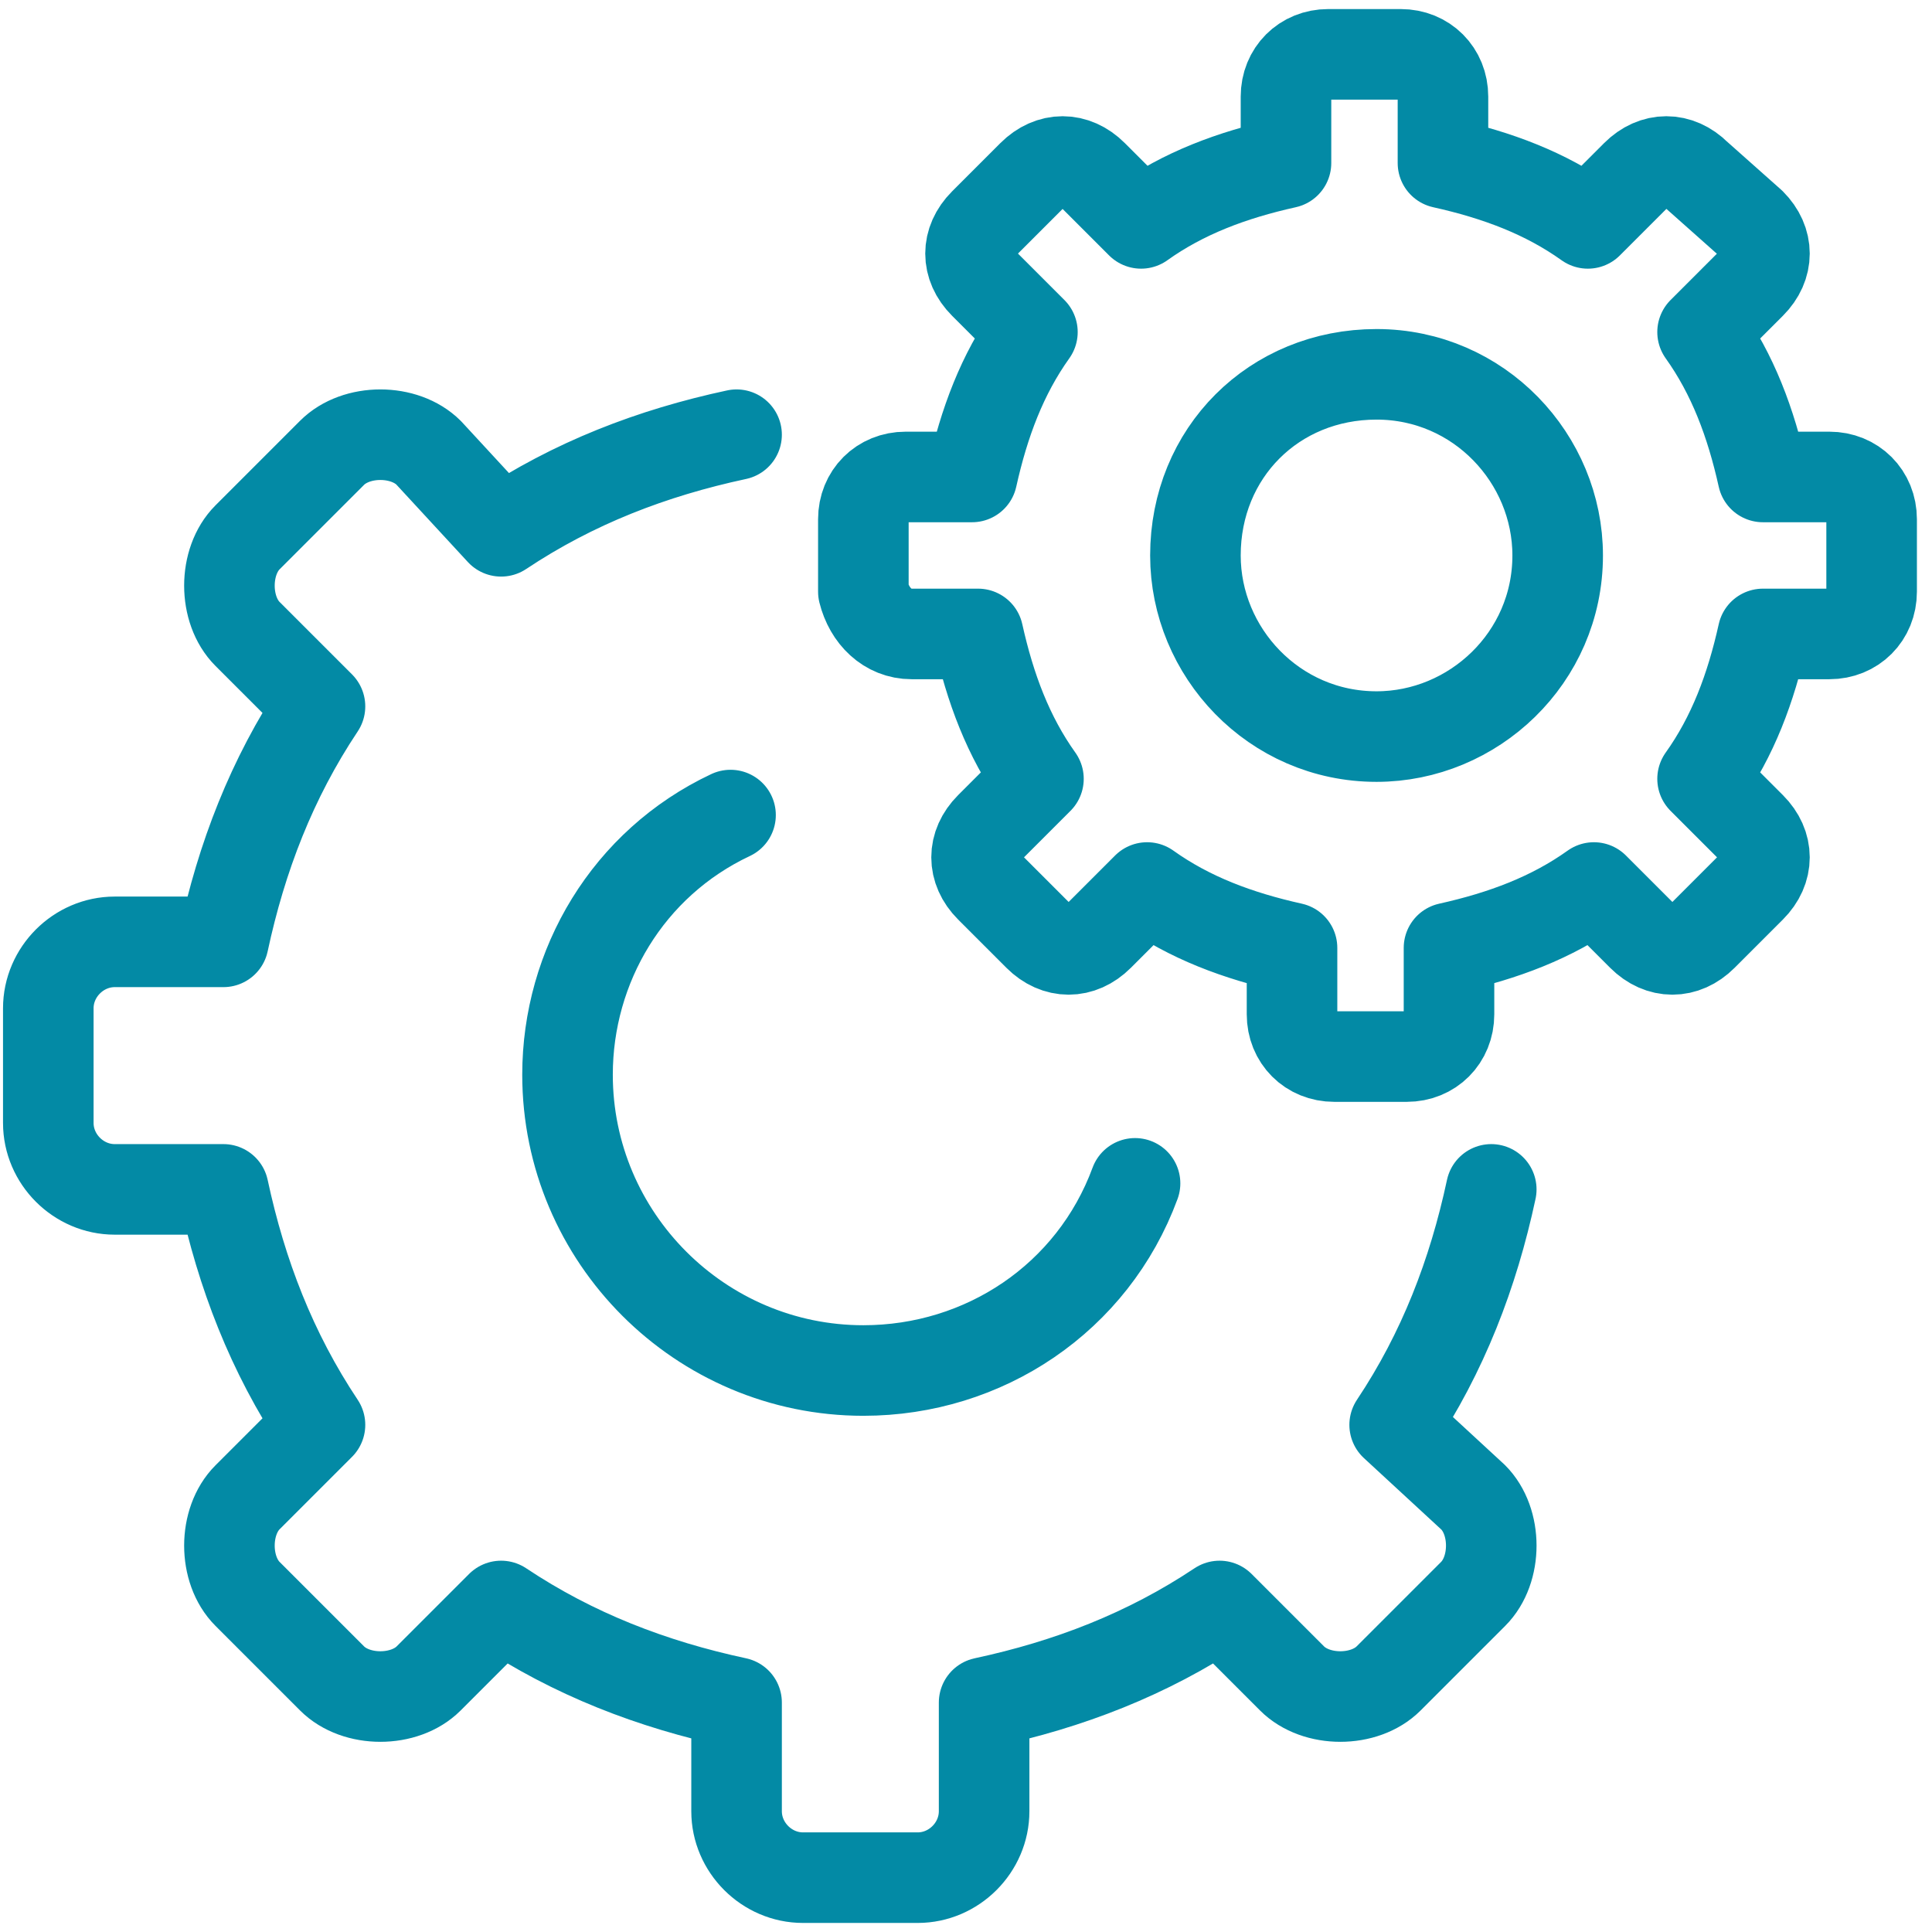 <?xml version="1.0" encoding="utf-8"?>
<!-- Generator: Adobe Illustrator 19.1.0, SVG Export Plug-In . SVG Version: 6.00 Build 0)  -->
<svg version="1.1" id="Layer_1" xmlns="http://www.w3.org/2000/svg" xmlns:xlink="http://www.w3.org/1999/xlink" x="0px" y="0px"
	 viewBox="-281 404.9 32 32" style="enable-background:new -281 404.9 32 32;" xml:space="preserve">
<path style="fill:none;stroke:#038AA5;stroke-width:1.5;stroke-linecap:round;stroke-linejoin:round;" d="M-262.2,424.5
	c-0.7,1.9-2.5,3.1-4.5,3.1c-2.7,0-4.9-2.2-4.9-4.9c0-1.8,1-3.5,2.7-4.3 M-268.8,412.1c-1.4,0.3-2.7,0.8-3.9,1.6l-1.2-1.3
	c-0.4-0.4-1.2-0.4-1.6,0l-1.4,1.4c-0.4,0.4-0.4,1.2,0,1.6l1.2,1.2c-0.8,1.2-1.3,2.5-1.6,3.9h-1.8c-0.6,0-1.1,0.5-1.1,1.1v1.9
	c0,0.6,0.5,1.1,1.1,1.1h1.8c0.3,1.4,0.8,2.7,1.6,3.9l-1.2,1.2c-0.4,0.4-0.4,1.2,0,1.6l1.4,1.4c0.4,0.4,1.2,0.4,1.6,0l1.2-1.2
	c1.2,0.8,2.5,1.3,3.9,1.6v1.8c0,0.6,0.5,1.1,1.1,1.1h1.9c0.6,0,1.1-0.5,1.1-1.1v-1.8c1.4-0.3,2.7-0.8,3.9-1.6l1.2,1.2
	c0.4,0.4,1.2,0.4,1.6,0l1.4-1.4c0.4-0.4,0.4-1.2,0-1.6l-1.3-1.2c0.8-1.2,1.3-2.5,1.6-3.9 M-258.2,411.1c1.7,0,3,1.4,3,3
	c0,1.7-1.4,3-3,3c-1.7,0-3-1.4-3-3C-261.2,412.4-259.9,411.1-258.2,411.1C-258.2,411.1-258.2,411.1-258.2,411.1z M-265.9,415.4h1.1
	c0.2,0.9,0.5,1.7,1,2.4l-0.8,0.8c-0.3,0.3-0.3,0.7,0,1l0.8,0.8c0.3,0.3,0.7,0.3,1,0l0.8-0.8c0.7,0.5,1.5,0.8,2.4,1v1.1
	c0,0.4,0.3,0.7,0.7,0.7h1.2c0.4,0,0.7-0.3,0.7-0.7v-1.1c0.9-0.2,1.7-0.5,2.4-1l0.8,0.8c0.3,0.3,0.7,0.3,1,0l0.8-0.8
	c0.3-0.3,0.3-0.7,0-1l-0.8-0.8c0.5-0.7,0.8-1.5,1-2.4h1.1c0.4,0,0.7-0.3,0.7-0.7c0,0,0,0,0,0v-1.2c0-0.4-0.3-0.7-0.7-0.7
	c0,0,0,0,0,0h-1.1c-0.2-0.9-0.5-1.7-1-2.4l0.8-0.8c0.3-0.3,0.3-0.7,0-1l-0.9-0.8c-0.3-0.3-0.7-0.3-1,0c0,0,0,0,0,0l-0.8,0.8
	c-0.7-0.5-1.5-0.8-2.4-1v-1.1c0-0.4-0.3-0.7-0.7-0.7l0,0h-1.2c-0.4,0-0.7,0.3-0.7,0.7v1.1c-0.9,0.2-1.7,0.5-2.4,1l-0.8-0.8
	c-0.3-0.3-0.7-0.3-1,0c0,0,0,0,0,0l-0.8,0.8c-0.3,0.3-0.3,0.7,0,1l0.8,0.8c-0.5,0.7-0.8,1.5-1,2.4h-1.1c-0.4,0-0.7,0.3-0.7,0.7v1.2
	C-266.6,415.1-266.3,415.4-265.9,415.4L-265.9,415.4z"/>
</svg>
